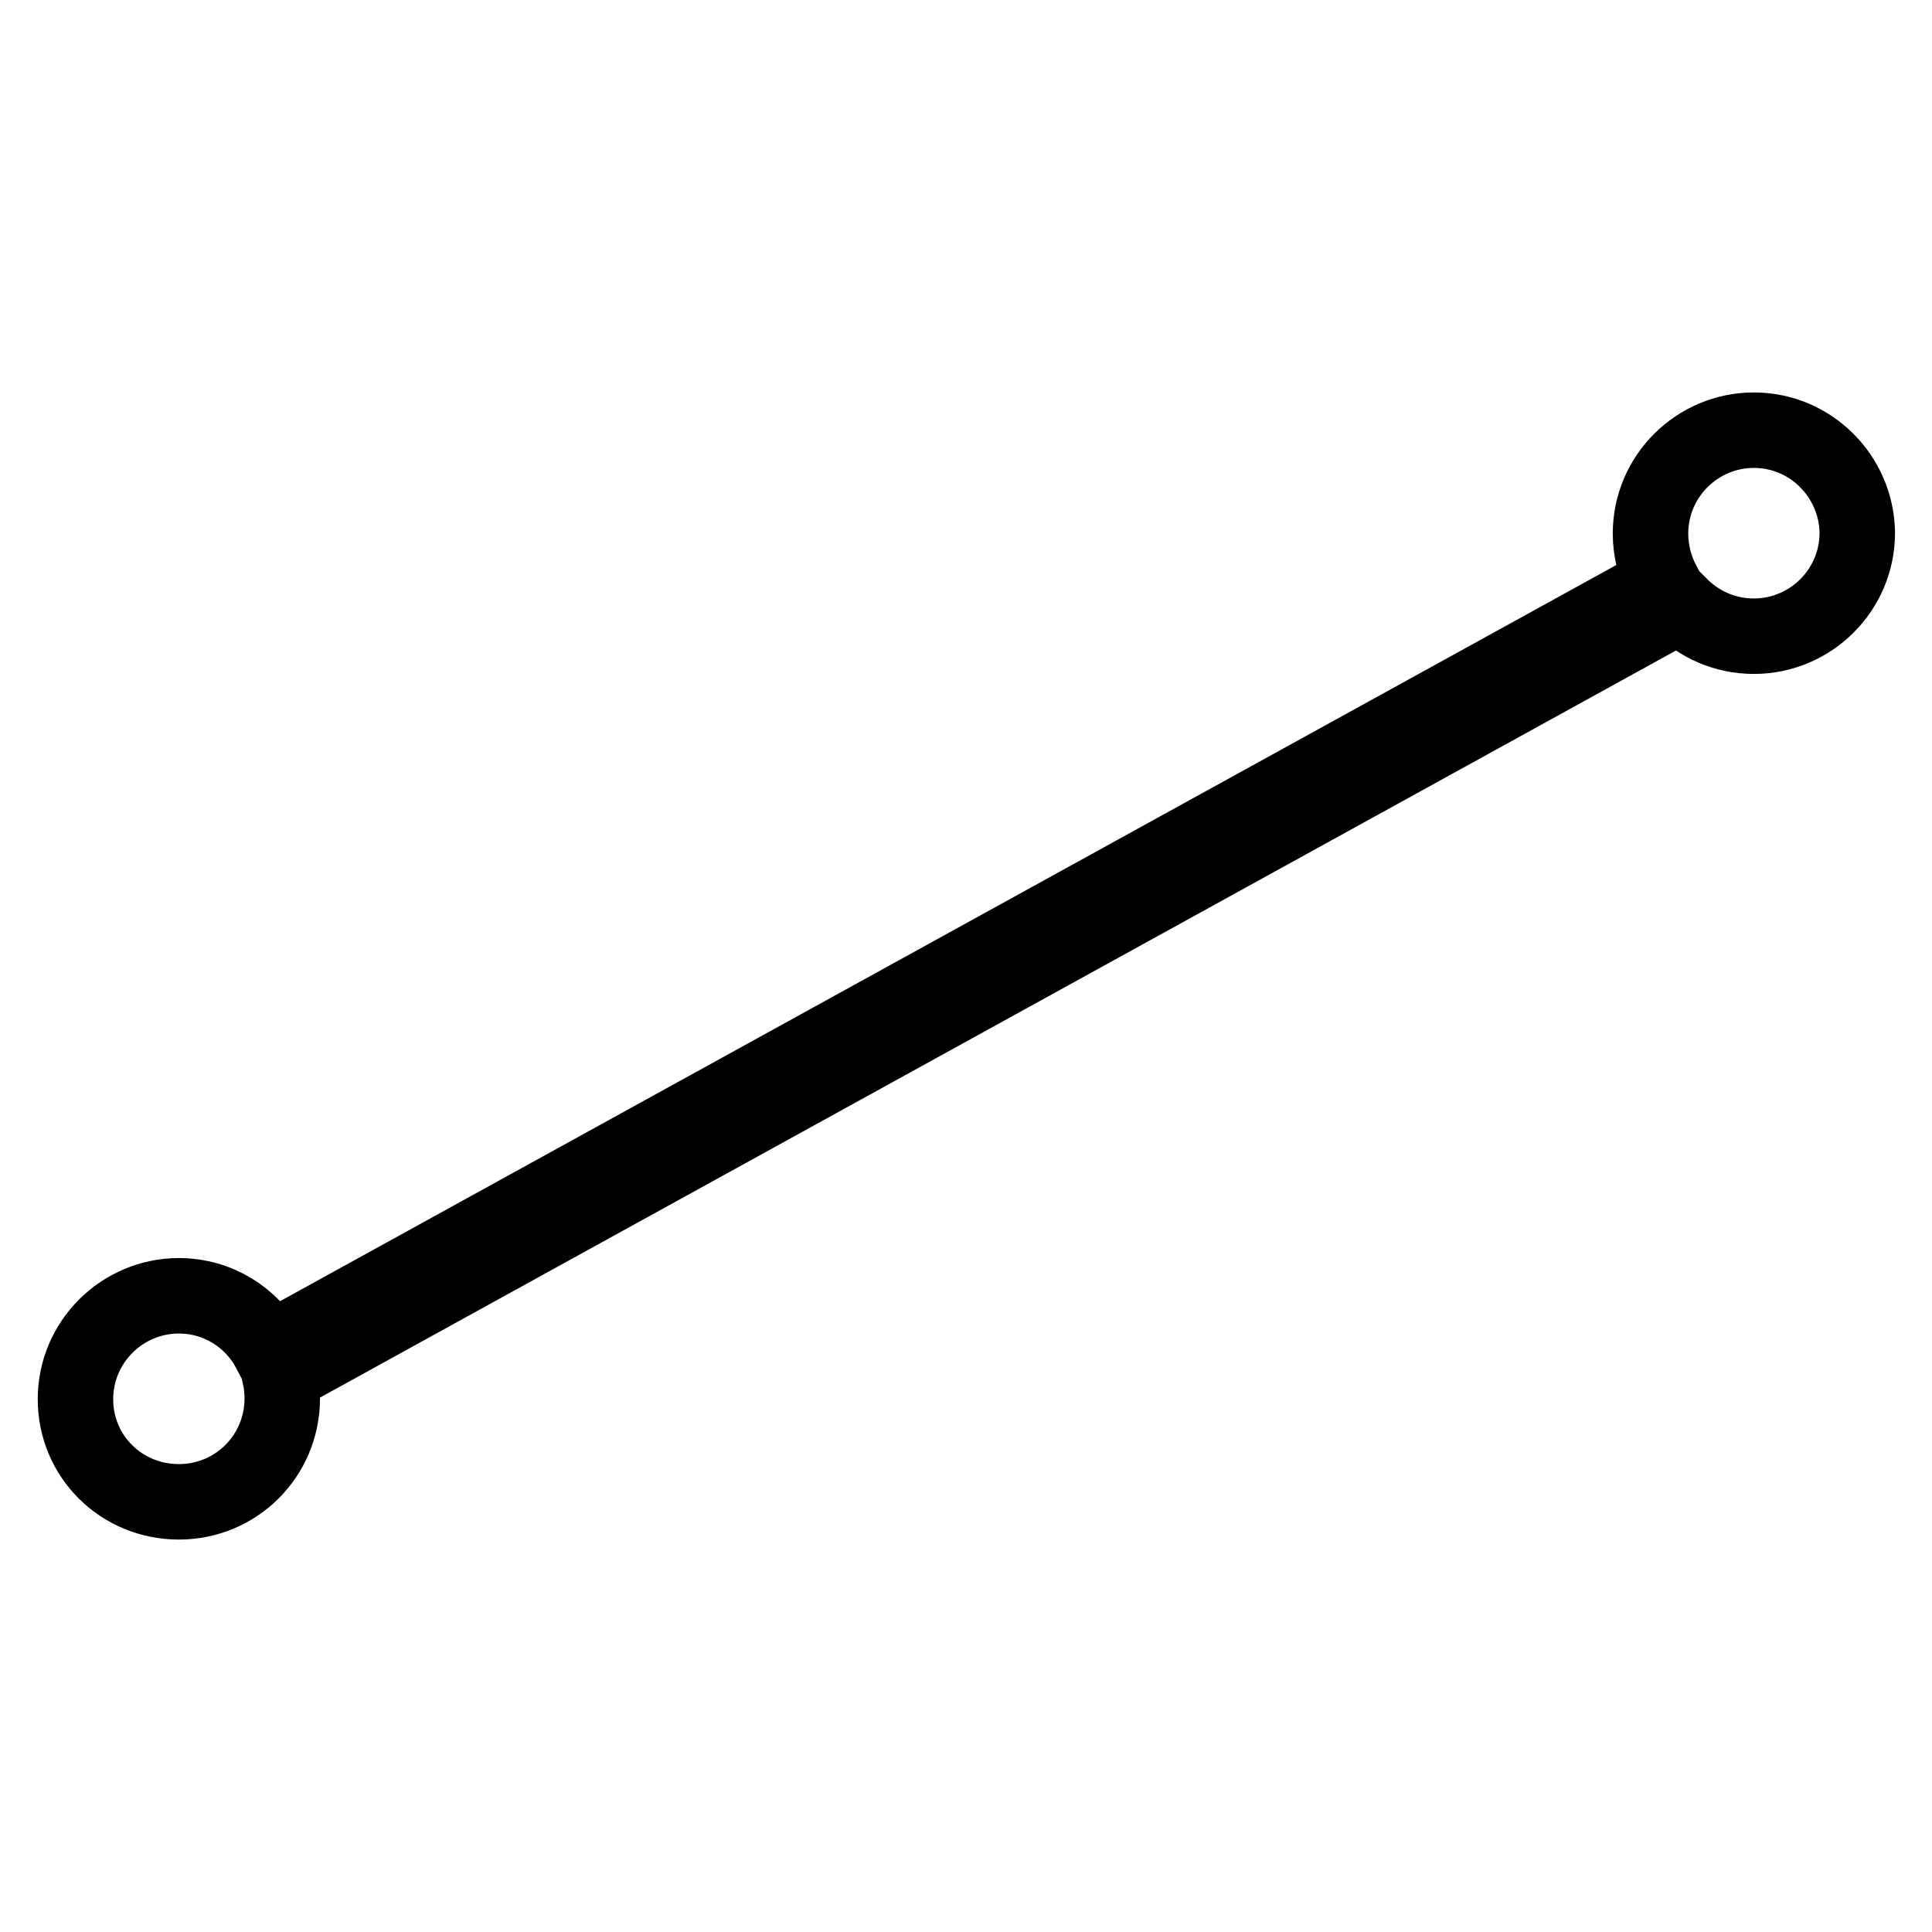 <?xml version="1.0" encoding="utf-8"?>
<!-- Svg Vector Icons : http://www.onlinewebfonts.com/icon -->
<!DOCTYPE svg PUBLIC "-//W3C//DTD SVG 1.1//EN" "http://www.w3.org/Graphics/SVG/1.1/DTD/svg11.dtd">
<svg version="1.1" xmlns="http://www.w3.org/2000/svg" xmlns:xlink="http://www.w3.org/1999/xlink" x="0px" y="0px" viewBox="0 0 256 256" enable-background="new 0 0 256 256" xml:space="preserve">
<g><g><path stroke-width="10" fill-opacity="0" stroke="#000000"  d="M232.4,57c-7.5,0-13.7,6.1-13.7,13.7c0,2.3,0.6,4.6,1.6,6.5L35.7,178.9c-2.3-4.3-6.8-7.2-12-7.2c-7.5,0-13.7,6.1-13.7,13.7S16.1,199,23.7,199s13.7-6.1,13.7-13.7c0-1-0.1-2-0.3-2.9L222.6,80.2c2.5,2.5,5.9,4.1,9.8,4.1c7.5,0,13.7-6.1,13.7-13.7C246,63.1,239.9,57,232.4,57z"/></g></g>
</svg>